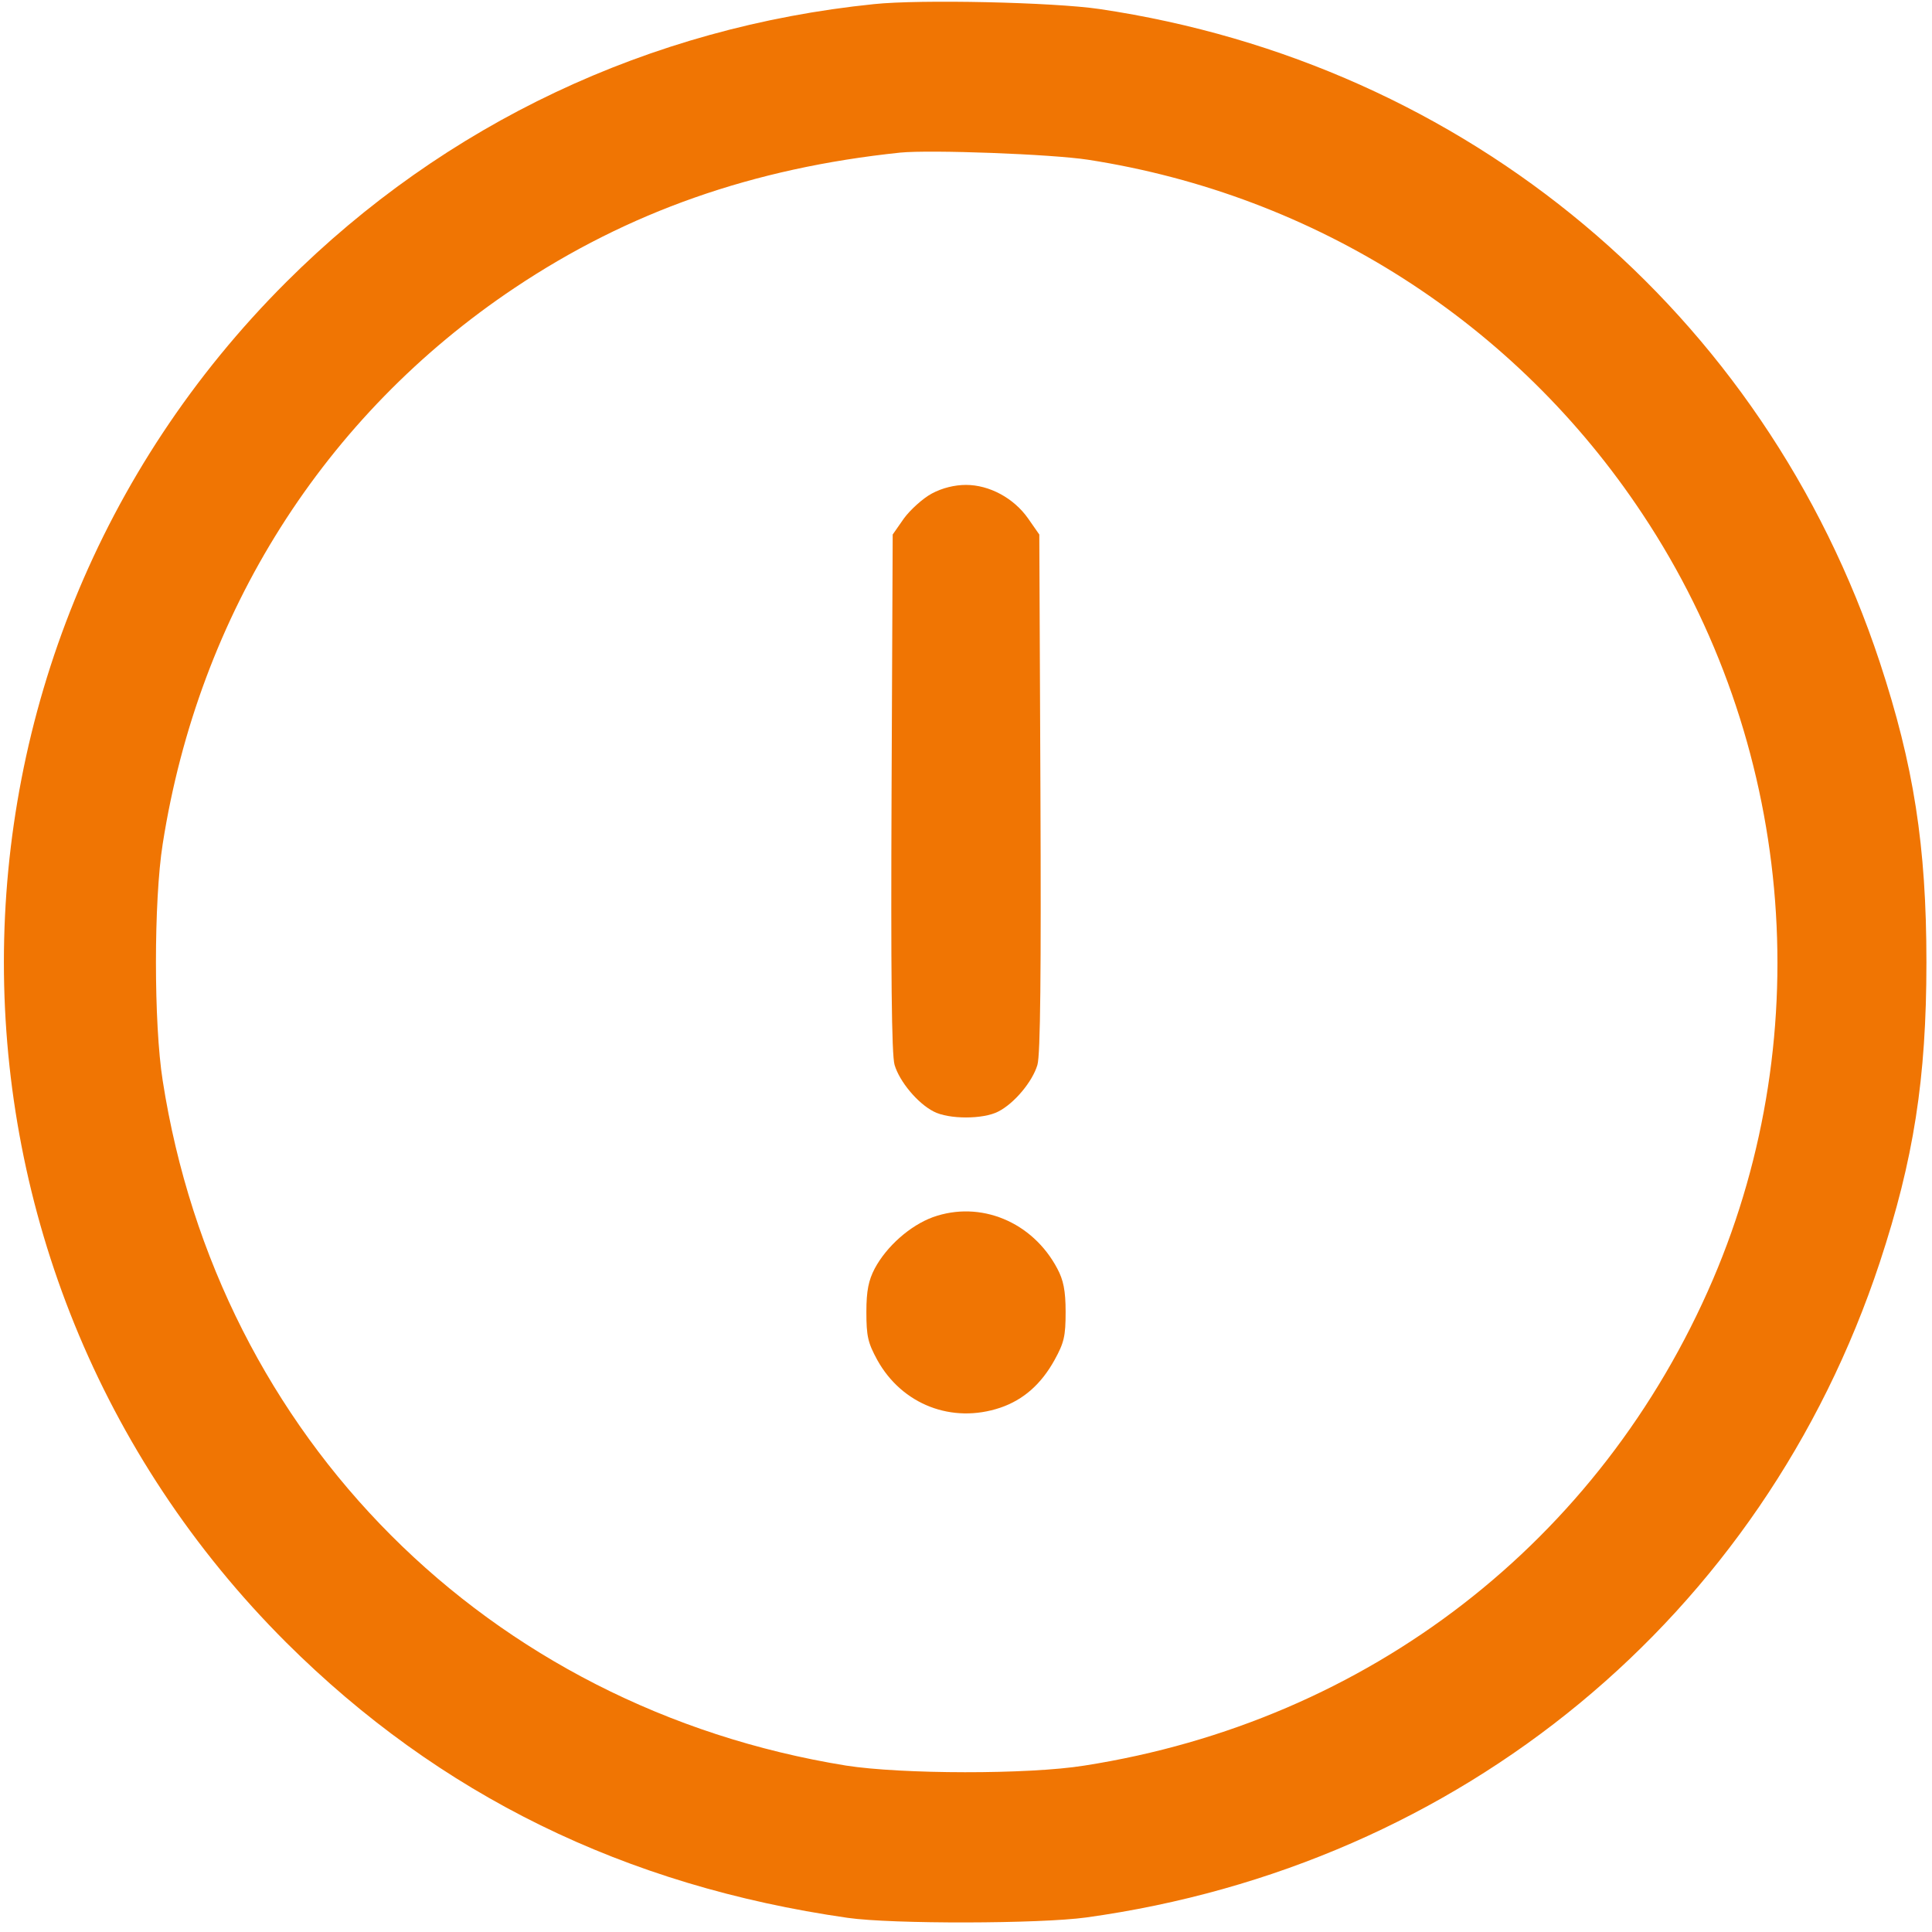 <svg width="87" height="87" viewBox="0 0 87 87" fill="none" xmlns="http://www.w3.org/2000/svg">
<path d="M39.353 0.186C29.248 1.219 20.039 5.569 12.896 12.695C-4.065 29.622 -4.065 57.044 12.896 73.971C19.785 80.827 28.13 84.923 38.168 86.362C40.182 86.65 46.835 86.633 48.917 86.345C65.793 84.009 79.369 72.803 84.65 56.841C86.173 52.22 86.749 48.581 86.749 43.333C86.749 38.086 86.173 34.446 84.65 29.825C79.436 14.049 66.064 2.86 49.509 0.406C47.444 0.101 41.435 -0.034 39.353 0.186ZM49.002 7.194C59.259 8.785 68.264 14.54 73.969 23.156C80.74 33.346 81.925 46.431 77.134 57.62C72.073 69.418 61.612 77.509 48.832 79.506C46.31 79.913 40.589 79.896 38.1 79.506C21.986 76.9 9.832 64.746 7.327 48.665C6.921 46.109 6.921 40.557 7.327 38.001C8.952 27.625 14.589 18.704 23.171 12.966C28.283 9.547 33.903 7.566 40.538 6.872C41.909 6.737 47.359 6.94 49.002 7.194Z" fill="#F07503"/>
<path d="M41.96 22.225C41.553 22.445 40.995 22.953 40.707 23.342L40.199 24.07L40.148 35.682C40.115 43.756 40.148 47.514 40.284 47.954C40.504 48.699 41.316 49.681 42.044 50.053C42.721 50.409 44.279 50.409 44.956 50.053C45.684 49.681 46.496 48.699 46.716 47.954C46.852 47.497 46.885 43.773 46.852 35.682L46.801 24.07L46.293 23.342C45.65 22.428 44.55 21.836 43.5 21.836C42.992 21.836 42.434 21.971 41.96 22.225Z" fill="#F07503"/>
<path d="M42.01 54.81C40.995 55.182 39.928 56.113 39.387 57.129C39.116 57.653 39.014 58.111 39.014 59.075C39.014 60.176 39.082 60.463 39.505 61.242C40.622 63.256 42.873 64.12 45.04 63.392C46.09 63.036 46.885 62.325 47.478 61.259C47.918 60.463 47.986 60.176 47.986 59.075C47.986 58.111 47.884 57.636 47.613 57.129C46.496 55.013 44.143 54.048 42.01 54.81Z" fill="#F07503"/>
</svg>
